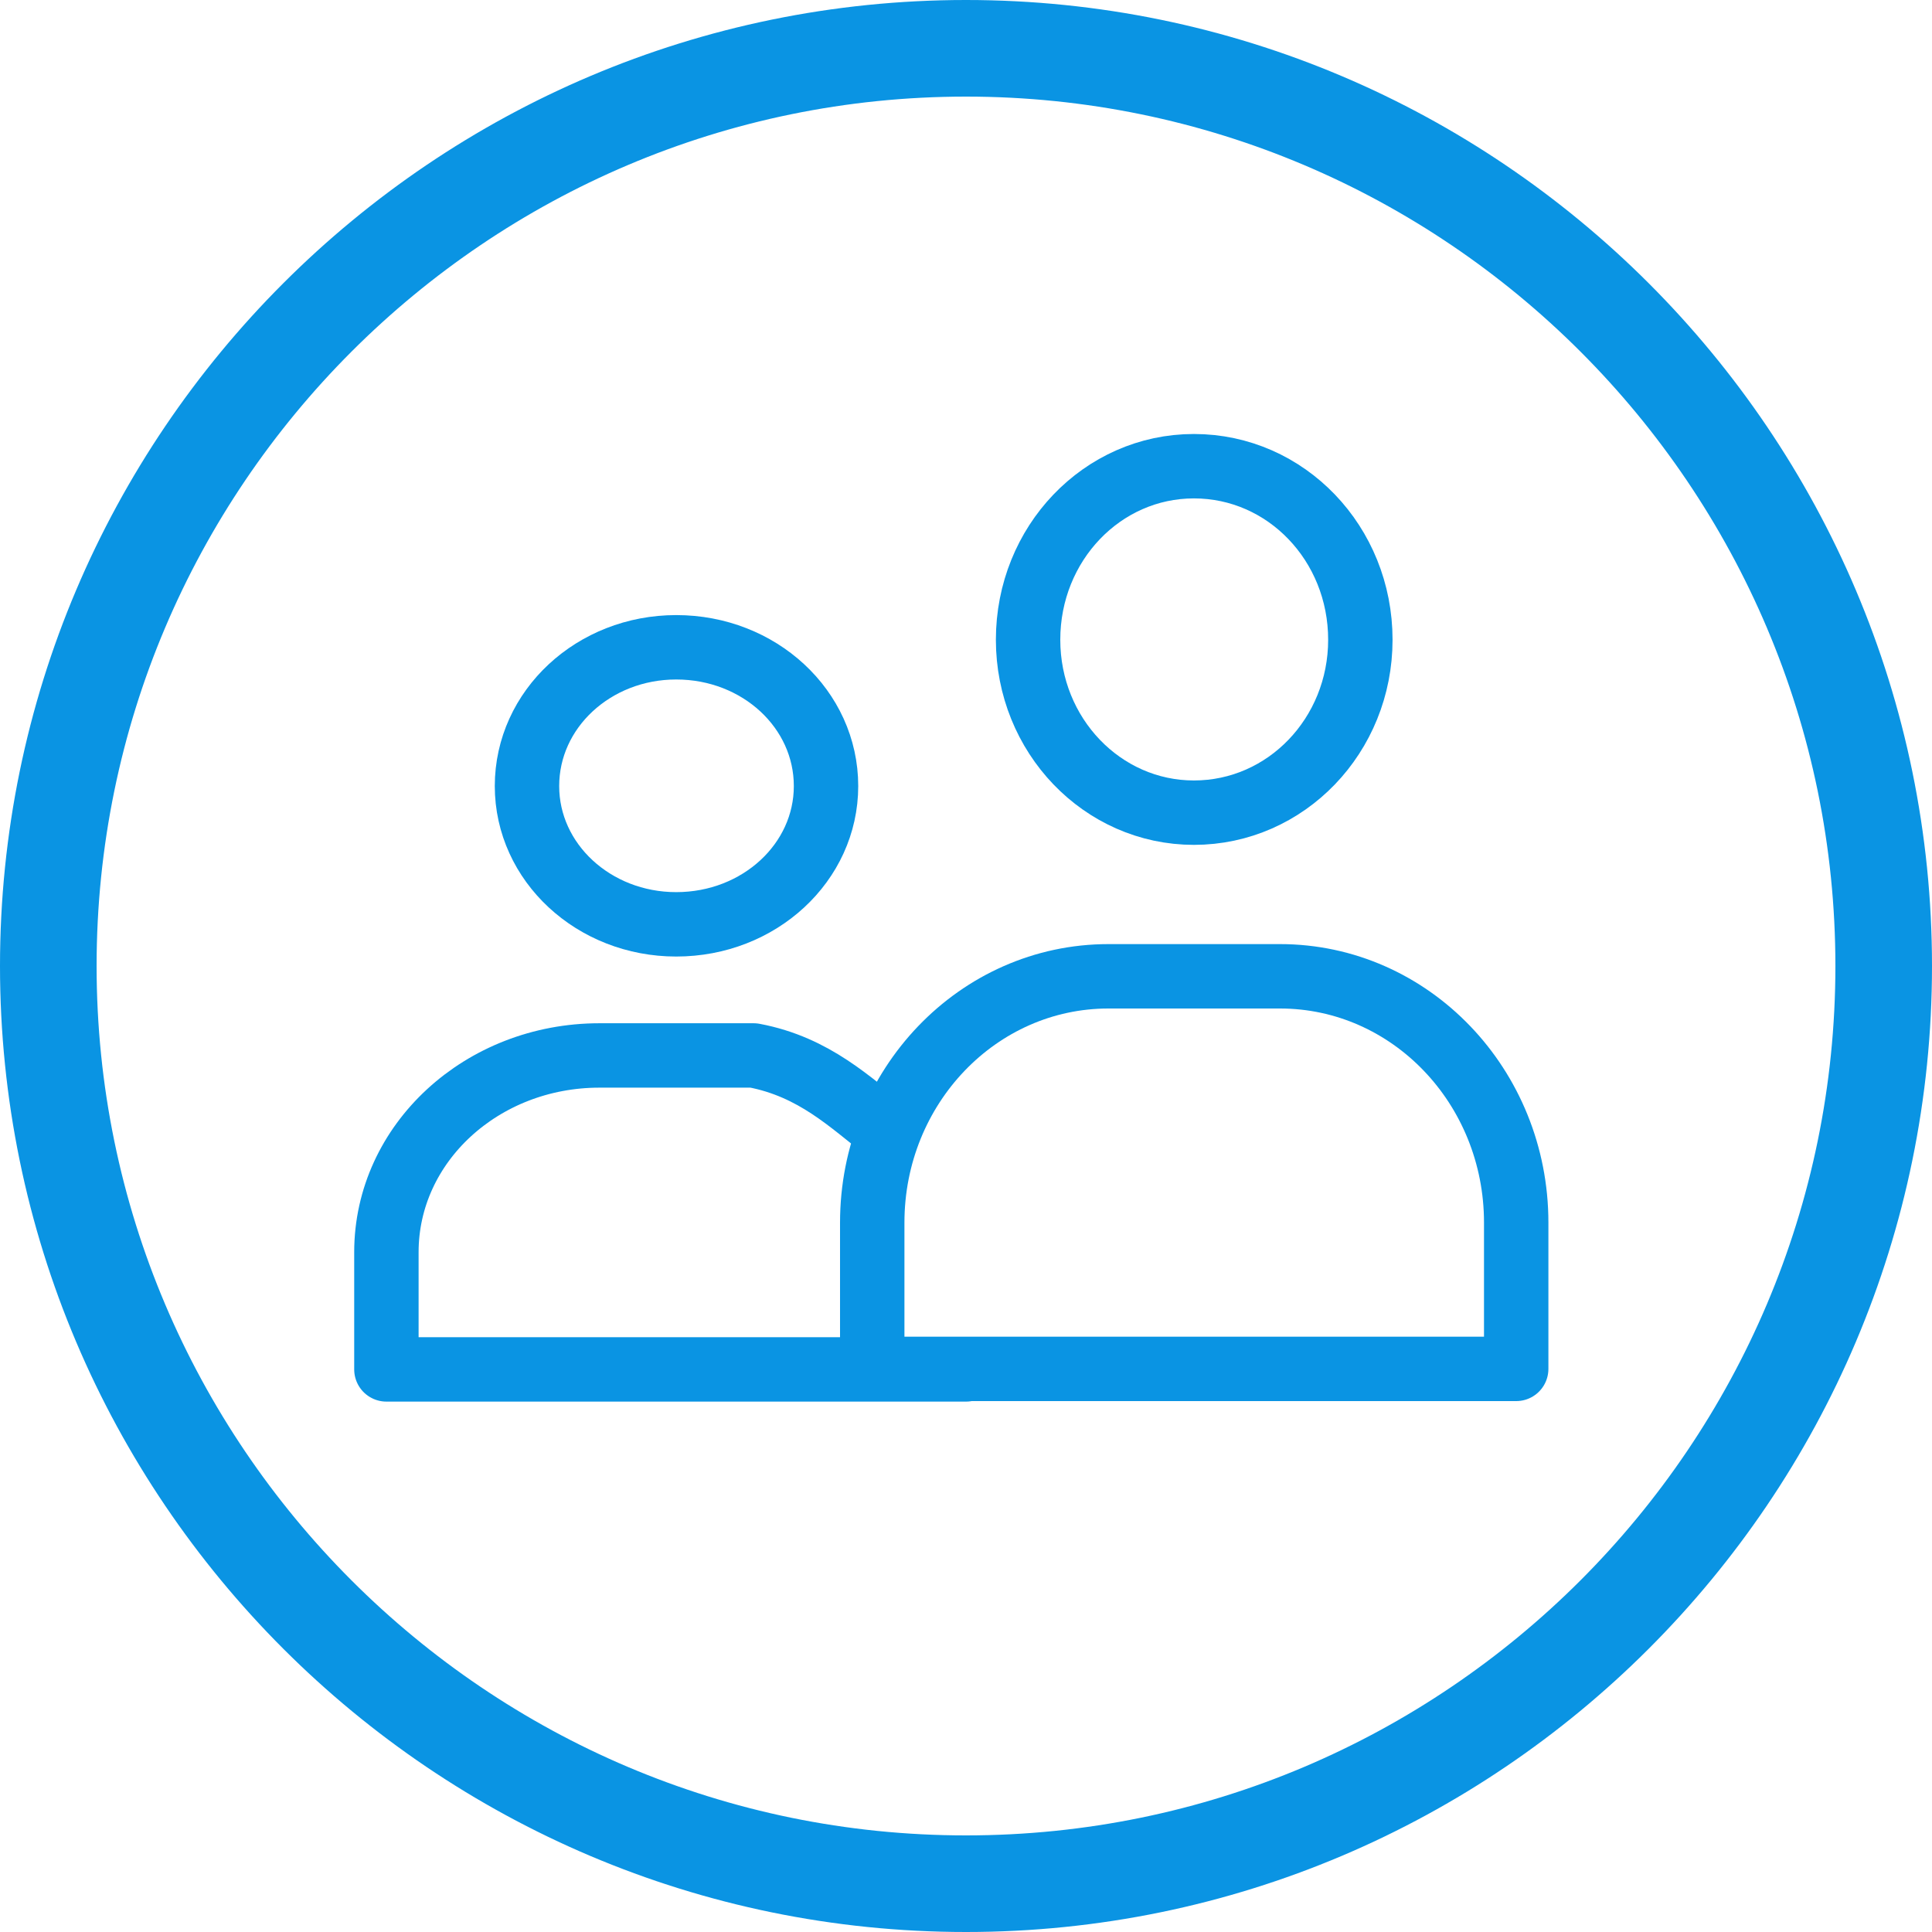 <?xml version="1.0" encoding="UTF-8"?> <svg xmlns="http://www.w3.org/2000/svg" viewBox="0 0 60 60"><g id="Icon/parents" fill="none" fill-rule="evenodd"><g id="iconfinder_avatar__user__profile__account__couple_3513600" stroke="#0A94E3"><path d="M30 1.5C14.287 1.5 1.5 14.287 1.5 30S14.287 58.5 30 58.5 58.5 45.713 58.5 30 45.713 1.5 30 1.5z" id="Path" stroke-width="3" fill-rule="nonzero"></path><path d="M47.087 37.969v4.543H27.088V37.97c0-4.225 3.285-7.65 7.336-7.65h5.327c4.052 0 7.336 3.425 7.336 7.65zm-4.84-18.101c0 2.968-2.304 5.37-5.169 5.37-2.846 0-5.15-2.402-5.15-5.37 0-2.988 2.304-5.39 5.15-5.39 2.865 0 5.169 2.402 5.169 5.39z" id="Path" stroke-width="2" stroke-linecap="round" stroke-linejoin="round"></path><path d="M27.53 35.103c-1.106-.839-2.22-1.966-4.125-2.325h-4.79c-3.65 0-6.615 2.726-6.615 6.11v3.64h18m-4.347-18.116c0 2.373-2.074 4.294-4.652 4.294-2.562 0-4.635-1.92-4.635-4.294 0-2.389 2.073-4.31 4.635-4.31 2.578 0 4.652 1.921 4.652 4.31z" id="Path" stroke-width="2" stroke-linecap="round" stroke-linejoin="round"></path></g></g></svg> 